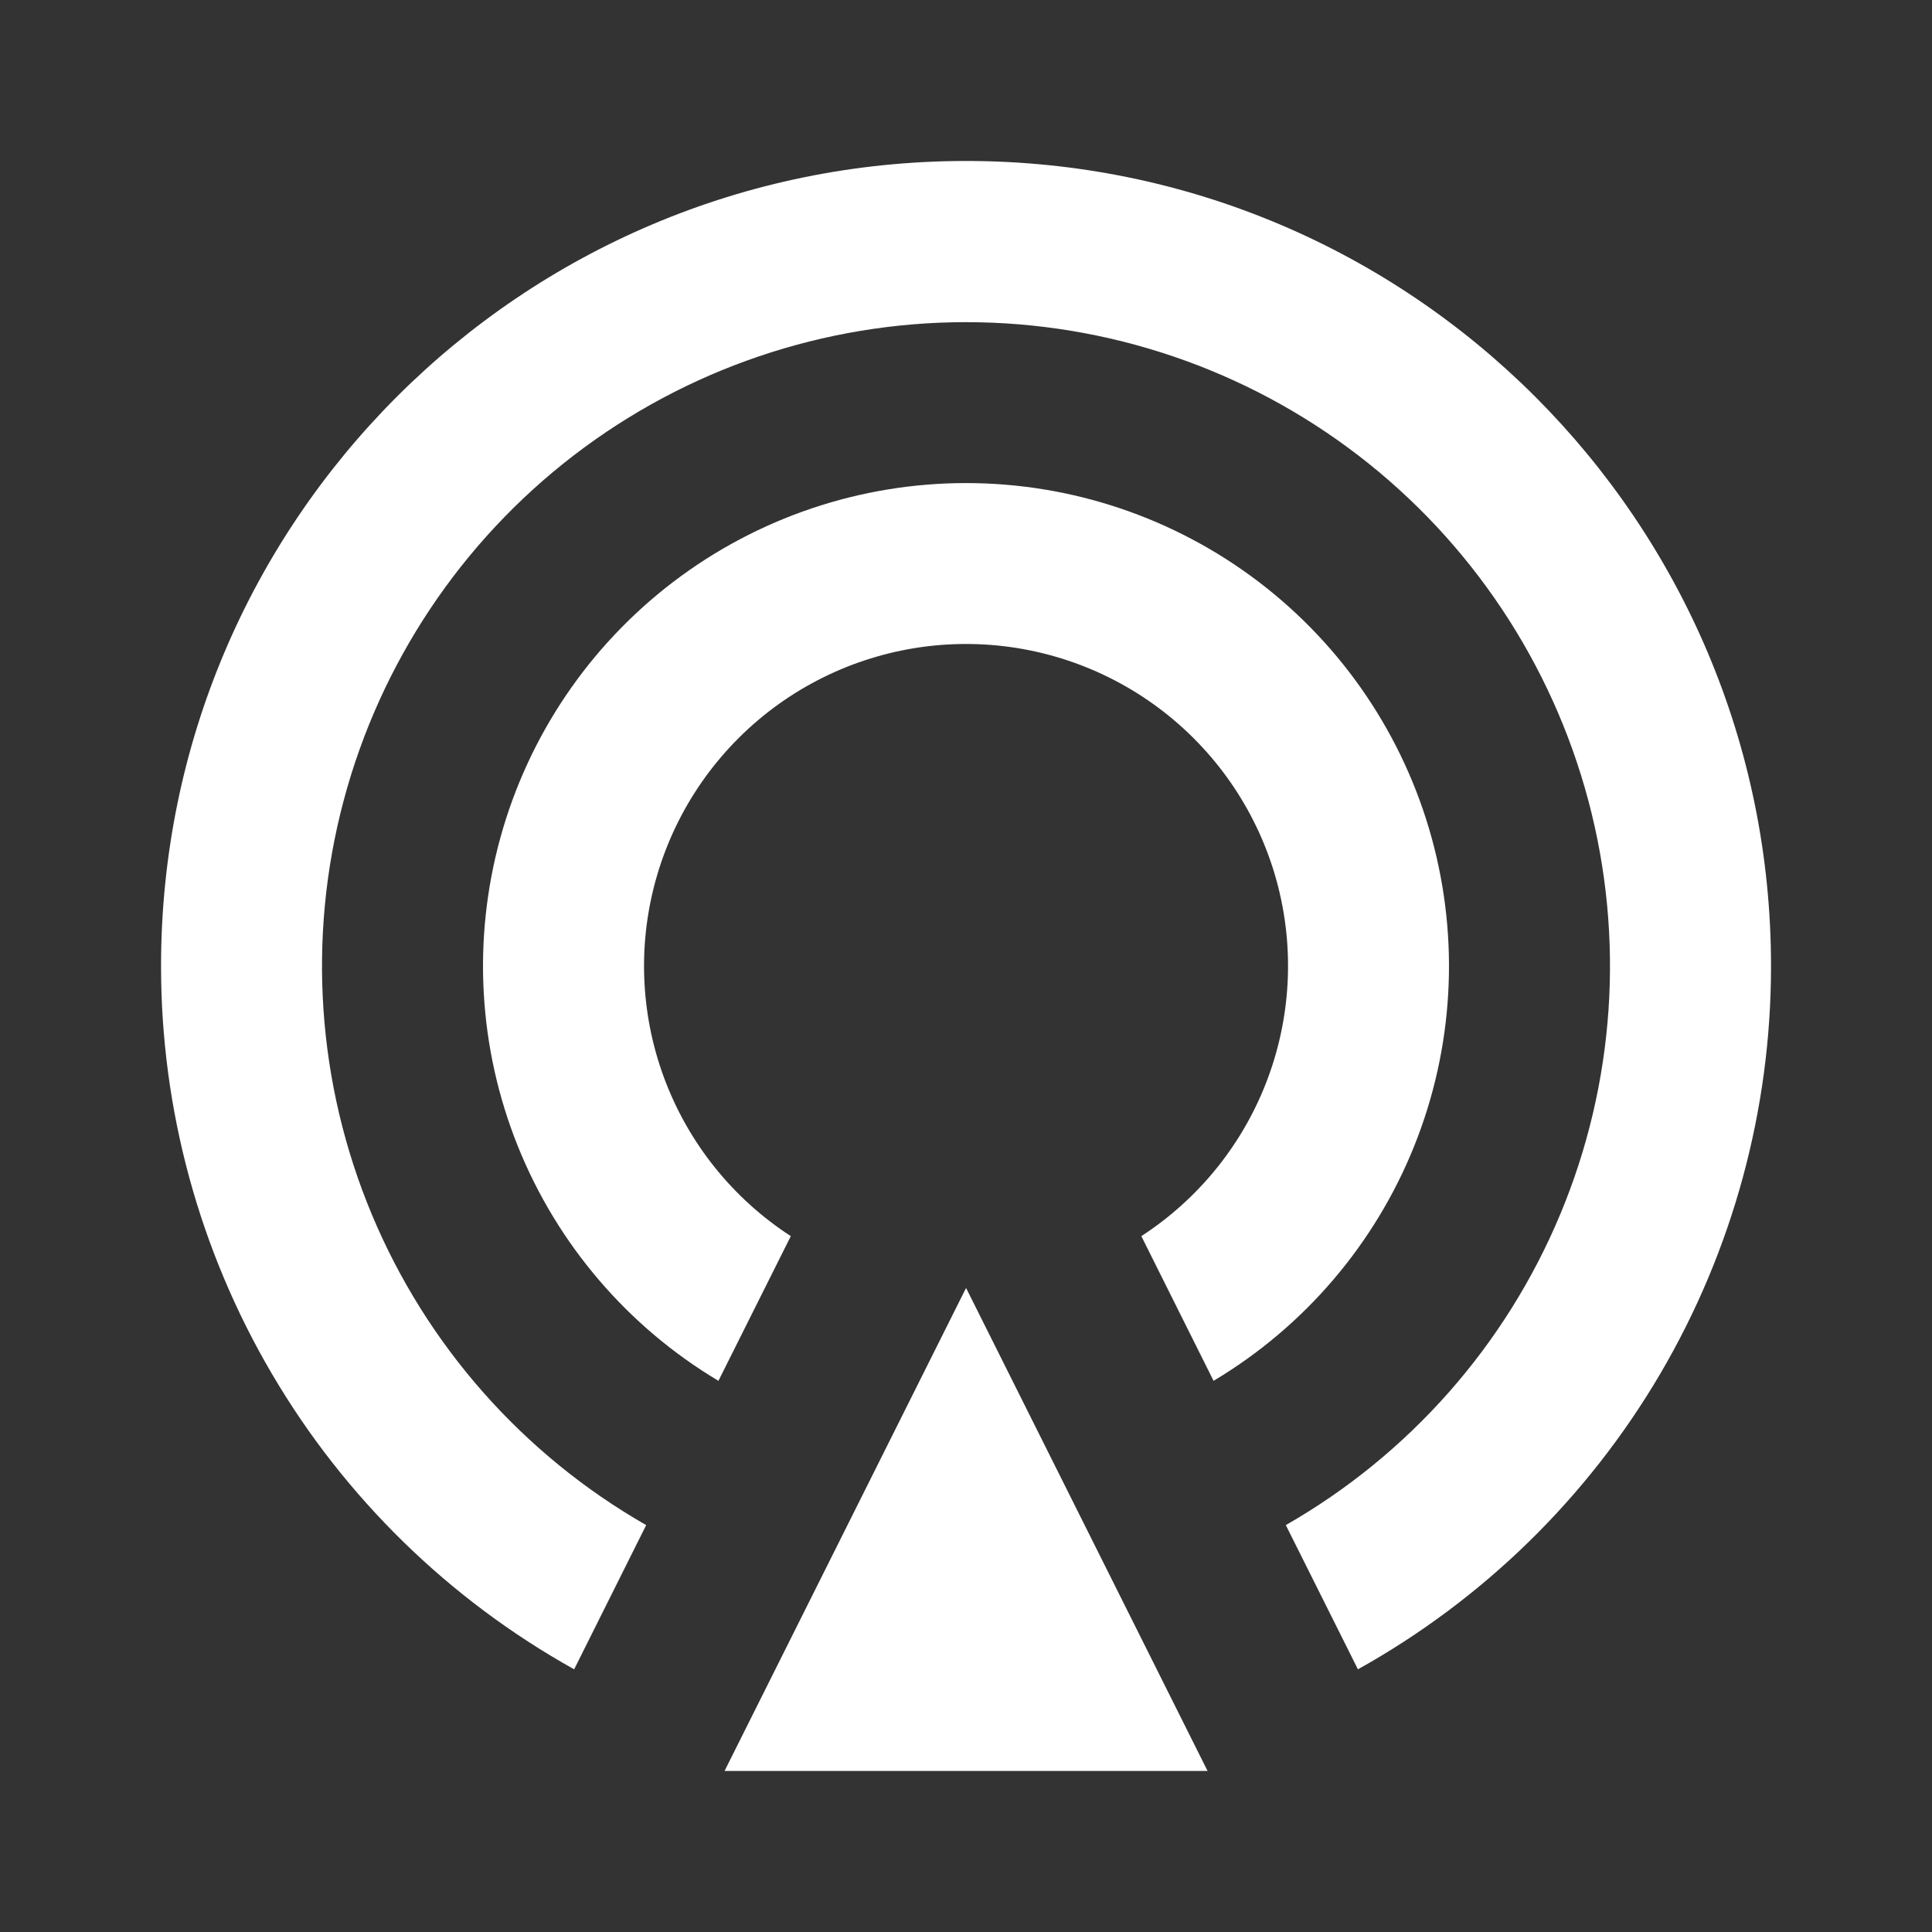 <svg width="28" height="28" viewBox="0 0 28 28" fill="none" xmlns="http://www.w3.org/2000/svg">
<rect x="0" y="0" width="28" height="28" fill="#333333" stroke="none"/>
<path d="M8.321 24.193C6.506 23.181 4.993 21.703 3.941 19.911C2.888 18.119 2.333 16.078 2.334 14C2.334 7.556 7.557 2.333 14.001 2.333C20.444 2.333 25.667 7.556 25.667 14C25.668 16.078 25.113 18.119 24.061 19.911C23.008 21.703 21.496 23.181 19.68 24.193L18.635 22.103C20.421 21.081 21.819 19.498 22.612 17.599C23.405 15.701 23.549 13.593 23.02 11.604C22.491 9.616 21.32 7.857 19.689 6.603C18.058 5.349 16.058 4.669 14 4.669C11.942 4.669 9.942 5.349 8.311 6.603C6.68 7.857 5.509 9.616 4.98 11.604C4.451 13.593 4.595 15.701 5.388 17.599C6.181 19.498 7.579 21.081 9.365 22.103L8.321 24.193ZM10.412 20.012C9.096 19.226 8.075 18.031 7.504 16.609C6.933 15.187 6.845 13.617 7.252 12.14C7.659 10.663 8.54 9.36 9.759 8.432C10.978 7.504 12.468 7.001 14 7.001C15.532 7.001 17.022 7.504 18.241 8.432C19.46 9.36 20.341 10.663 20.748 12.14C21.155 13.617 21.067 15.187 20.496 16.609C19.925 18.031 18.904 19.226 17.588 20.012L16.541 17.915C17.385 17.367 18.03 16.561 18.378 15.617C18.727 14.672 18.761 13.641 18.476 12.676C18.19 11.71 17.6 10.864 16.793 10.261C15.987 9.659 15.007 9.333 14.001 9.333C12.994 9.333 12.014 9.659 11.208 10.261C10.402 10.864 9.812 11.71 9.526 12.676C9.24 13.641 9.274 14.672 9.623 15.617C9.972 16.561 10.616 17.367 11.461 17.915L10.412 20.012ZM14.001 18.666L17.501 25.666H10.501L14.001 18.666Z" fill="white"/>
</svg>
